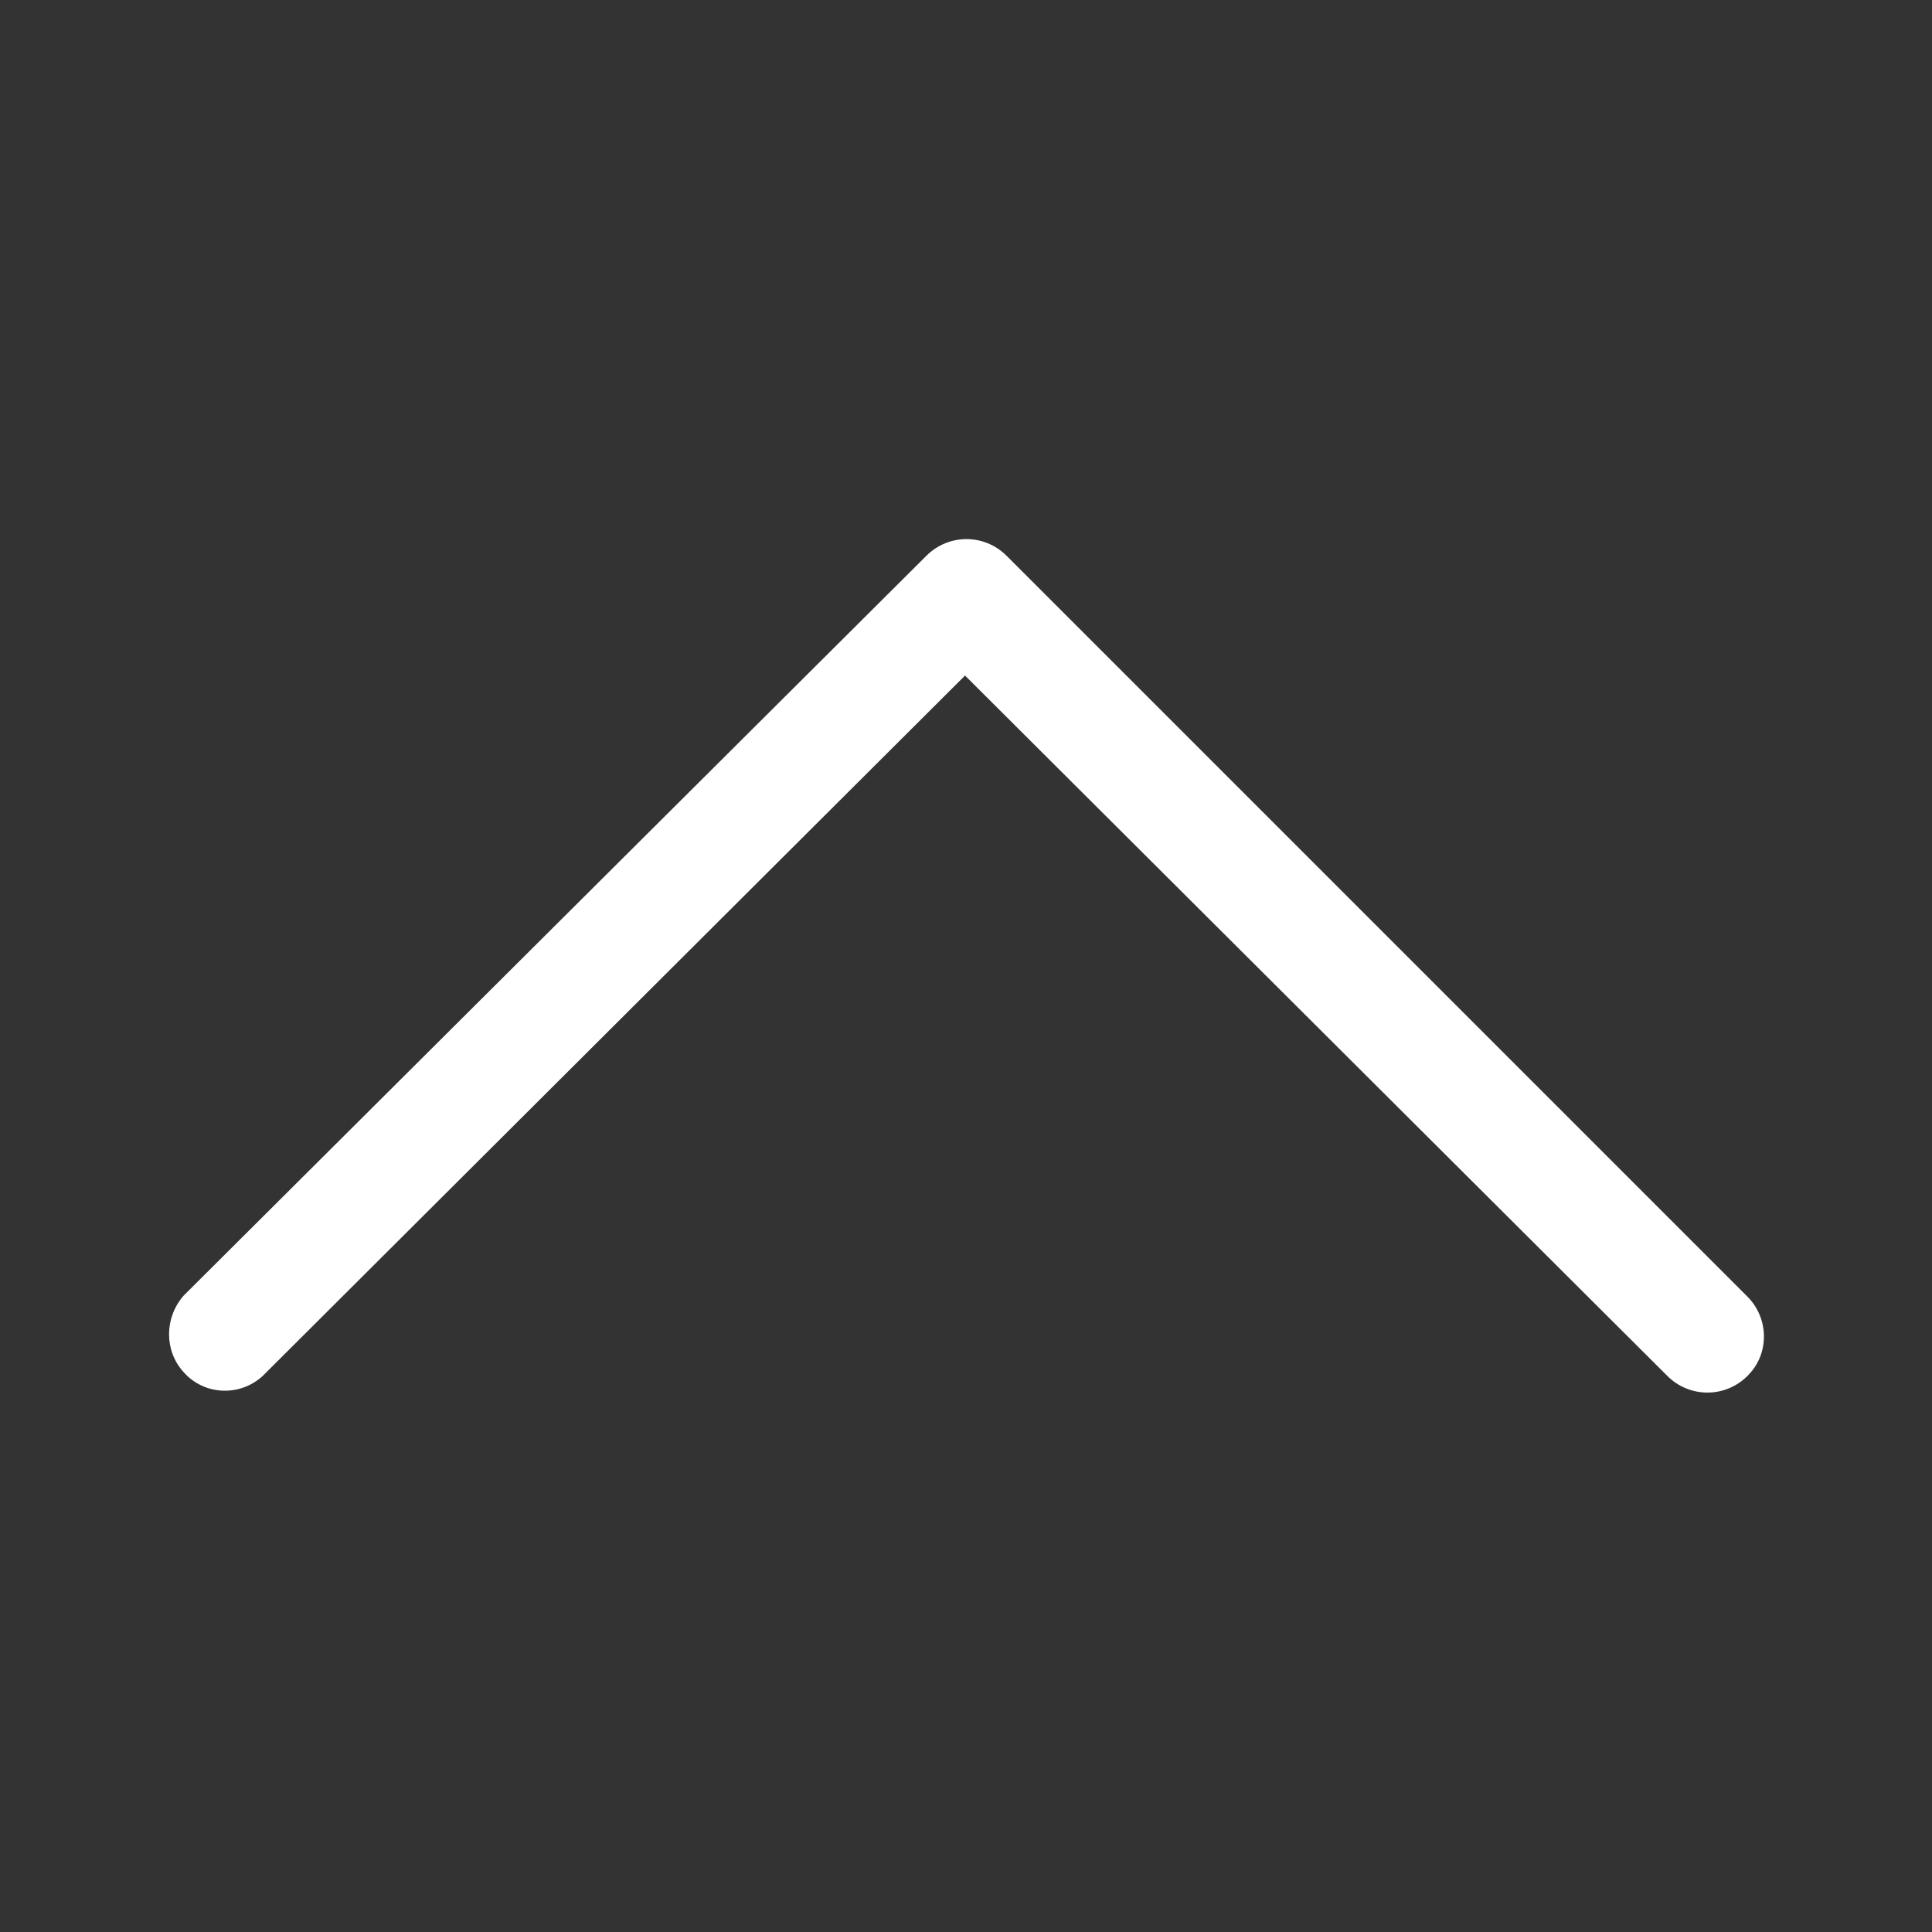 <?xml version="1.0" encoding="utf-8"?>
<!-- Generator: Adobe Illustrator 25.3.1, SVG Export Plug-In . SVG Version: 6.00 Build 0)  -->
<svg version="1.1" id="Camada_1" xmlns="http://www.w3.org/2000/svg" xmlns:xlink="http://www.w3.org/1999/xlink" x="0px" y="0px"
	 viewBox="0 0 200 200" style="enable-background:new 0 0 200 200;" xml:space="preserve">
<rect x="0" y="0" width="200" height="200" fill="#333333" stroke="none"/>
<style type="text/css">
	.st0{fill:#FFFFFF;}
</style>
<g id="right-arrow_1_" transform="translate(0 13.333) rotate(-90)">
	<path id="Path" class="st0" d="M-120.9,180.9c-1.1,1.1-2.6,1.7-4.1,1.7c-1.6,0-3-0.6-4.1-1.7c-2.3-2.3-2.3-6,0-8.3l72.5-72.7
		l-72.5-72.7c-2.2-2.4-2-6.1,0.4-8.2c2.2-2,5.6-2,7.9,0l76.6,76.9c2.3,2.3,2.3,6,0,8.3L-120.9,180.9z"/>
</g>
</svg>

